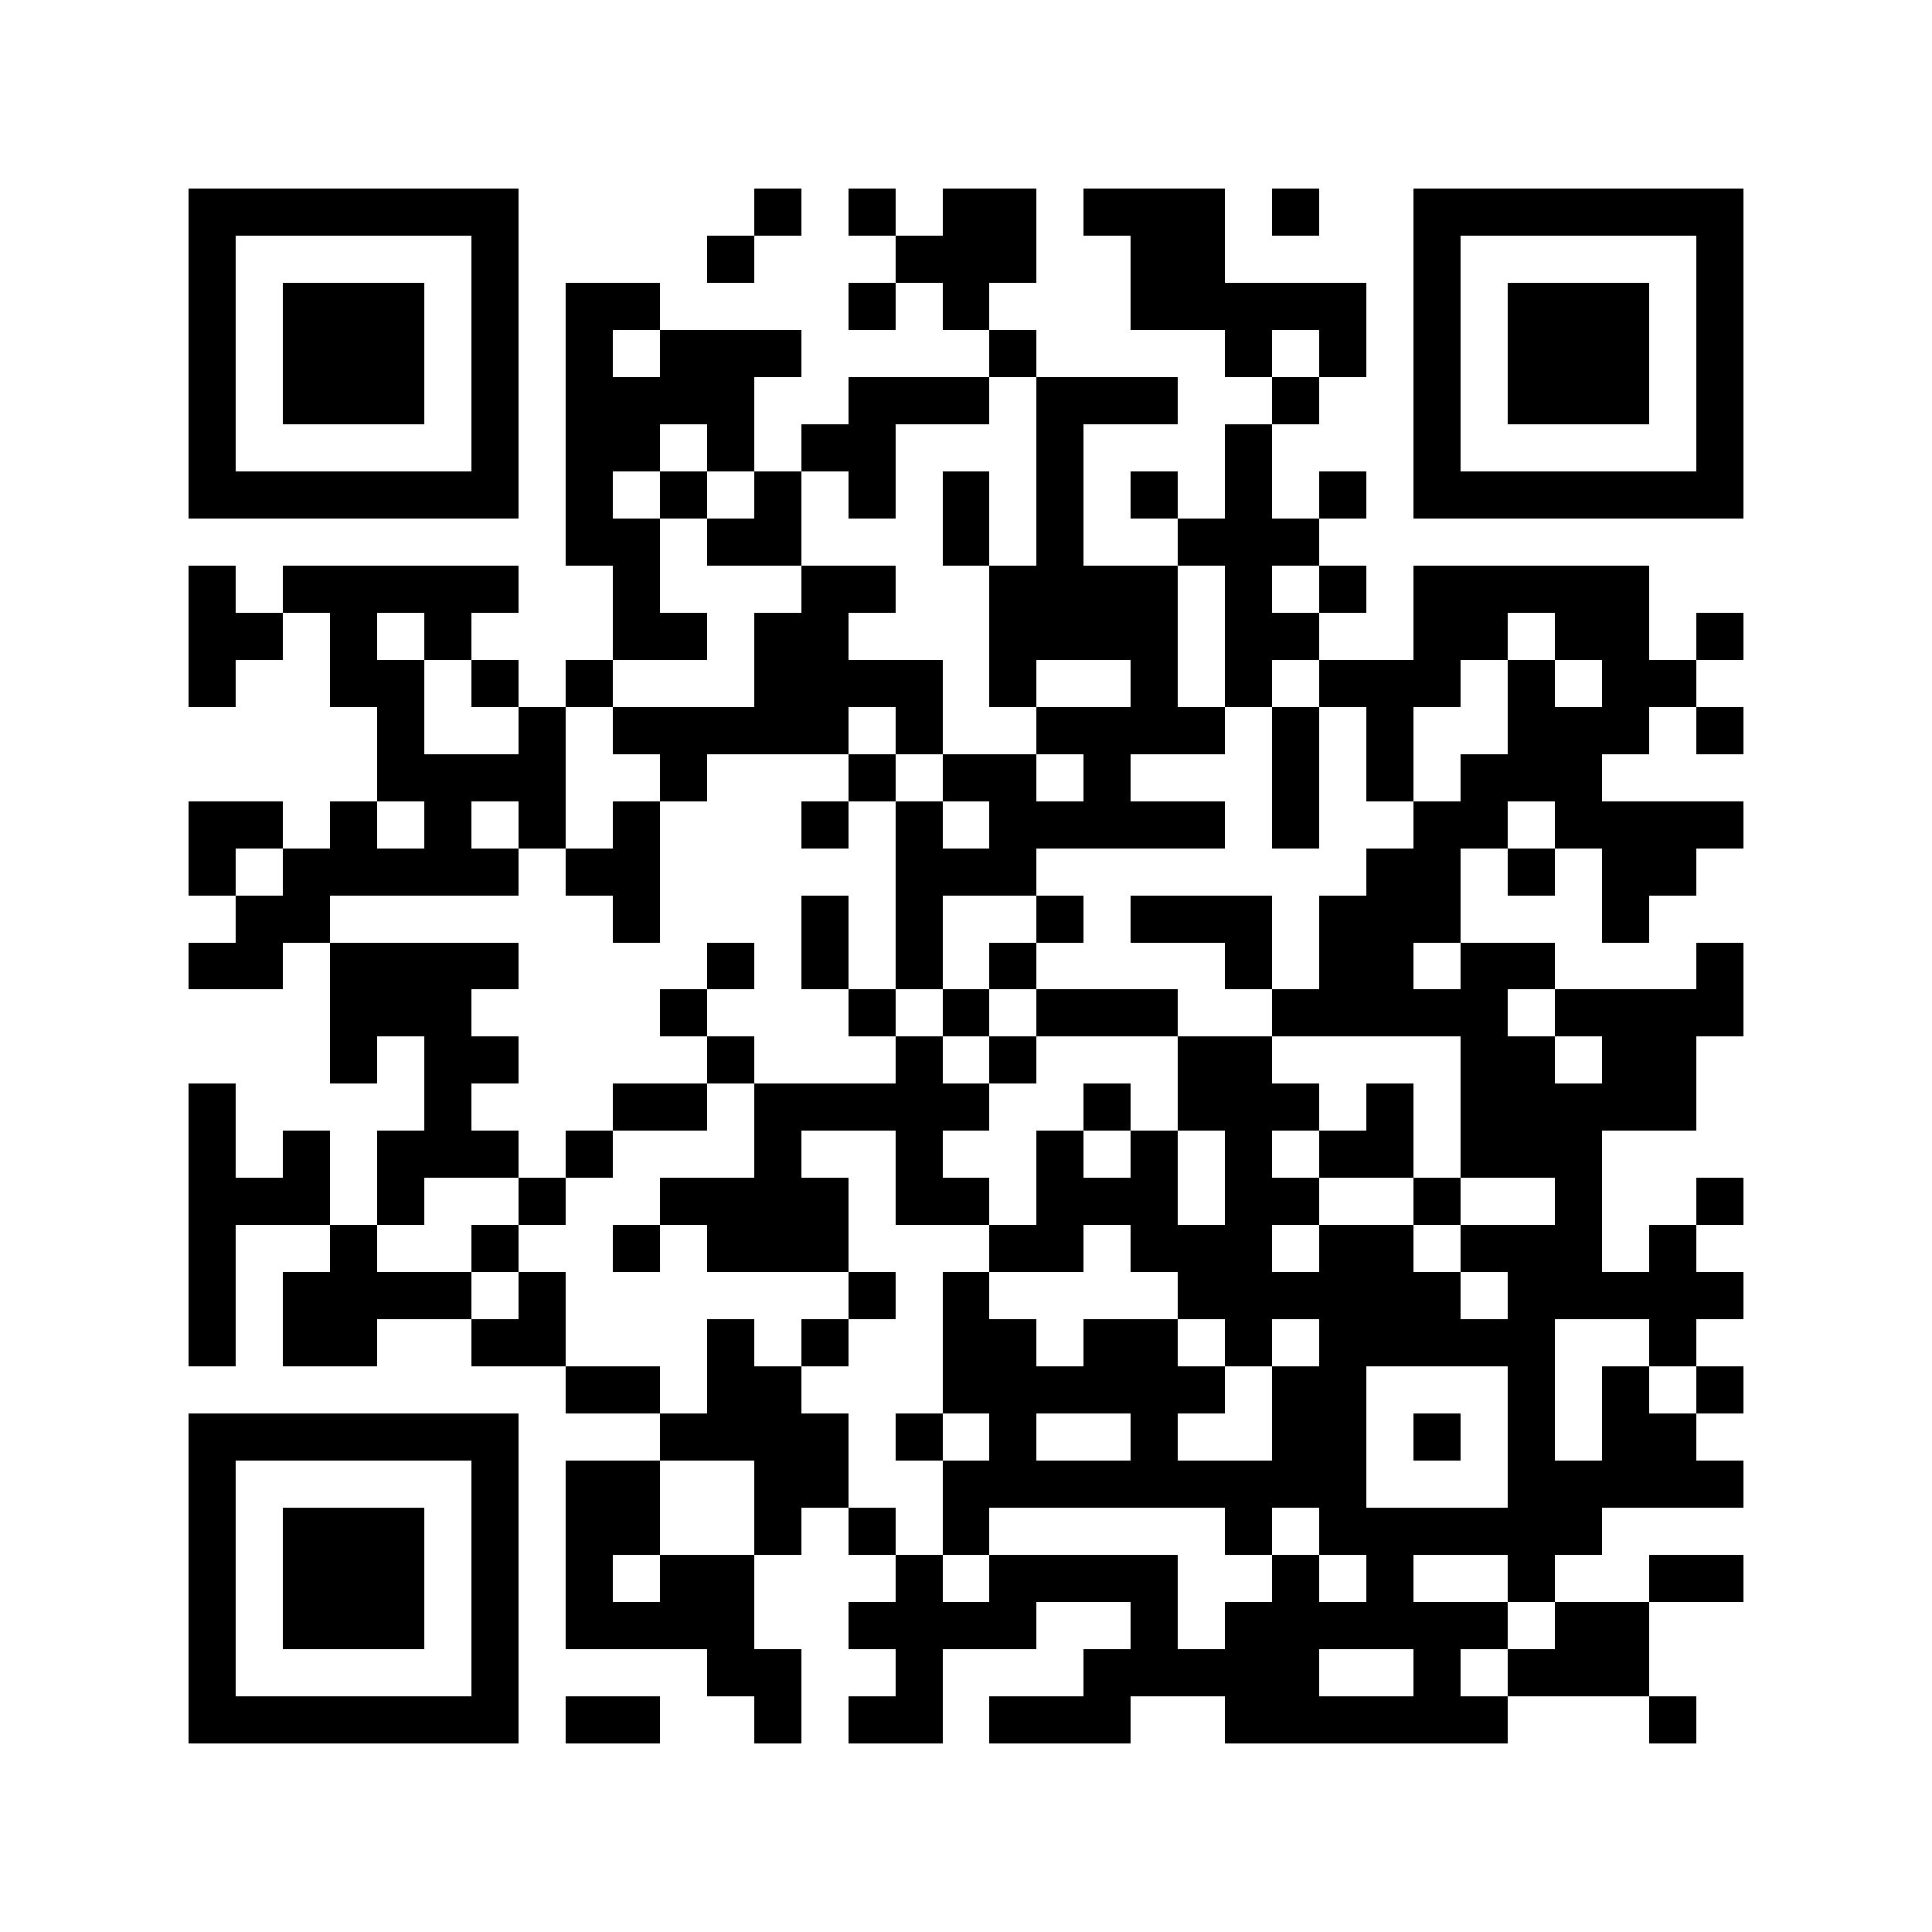 <svg xmlns="http://www.w3.org/2000/svg" width="150" height="150" viewBox="0 0 41 41" shape-rendering="crispEdges"><path fill="#ffffff" d="M0 0h41v41H0z"/><path stroke="#000000" d="M4 4.5h7m5 0h1m1 0h1m1 0h2m1 0h3m1 0h1m2 0h7M4 5.5h1m5 0h1m4 0h1m3 0h3m2 0h2m4 0h1m5 0h1M4 6.5h1m1 0h3m1 0h1m1 0h2m4 0h1m1 0h1m3 0h5m1 0h1m1 0h3m1 0h1M4 7.5h1m1 0h3m1 0h1m1 0h1m1 0h3m4 0h1m4 0h1m1 0h1m1 0h1m1 0h3m1 0h1M4 8.5h1m1 0h3m1 0h1m1 0h4m2 0h3m1 0h3m2 0h1m2 0h1m1 0h3m1 0h1M4 9.5h1m5 0h1m1 0h2m1 0h1m1 0h2m3 0h1m3 0h1m3 0h1m5 0h1M4 10.5h7m1 0h1m1 0h1m1 0h1m1 0h1m1 0h1m1 0h1m1 0h1m1 0h1m1 0h1m1 0h7M12 11.5h2m1 0h2m3 0h1m1 0h1m2 0h3M4 12.5h1m1 0h5m2 0h1m3 0h2m2 0h4m1 0h1m1 0h1m1 0h5M4 13.5h2m1 0h1m1 0h1m3 0h2m1 0h2m3 0h4m1 0h2m2 0h2m1 0h2m1 0h1M4 14.5h1m2 0h2m1 0h1m1 0h1m3 0h4m1 0h1m2 0h1m1 0h1m1 0h3m1 0h1m1 0h2M8 15.5h1m2 0h1m1 0h5m1 0h1m2 0h4m1 0h1m1 0h1m2 0h3m1 0h1M8 16.5h4m2 0h1m3 0h1m1 0h2m1 0h1m3 0h1m1 0h1m1 0h3M4 17.5h2m1 0h1m1 0h1m1 0h1m1 0h1m3 0h1m1 0h1m1 0h5m1 0h1m2 0h2m1 0h4M4 18.5h1m1 0h5m1 0h2m5 0h3m7 0h2m1 0h1m1 0h2M5 19.5h2m6 0h1m3 0h1m1 0h1m2 0h1m1 0h3m1 0h3m3 0h1M4 20.5h2m1 0h4m4 0h1m1 0h1m1 0h1m1 0h1m4 0h1m1 0h2m1 0h2m3 0h1M7 21.5h3m4 0h1m3 0h1m1 0h1m1 0h3m2 0h5m1 0h4M7 22.5h1m1 0h2m4 0h1m3 0h1m1 0h1m3 0h2m4 0h2m1 0h2M4 23.5h1m4 0h1m3 0h2m1 0h5m2 0h1m1 0h3m1 0h1m1 0h5M4 24.5h1m1 0h1m1 0h3m1 0h1m3 0h1m2 0h1m2 0h1m1 0h1m1 0h1m1 0h2m1 0h3M4 25.5h3m1 0h1m2 0h1m2 0h4m1 0h2m1 0h3m1 0h2m2 0h1m2 0h1m2 0h1M4 26.5h1m2 0h1m2 0h1m2 0h1m1 0h3m3 0h2m1 0h3m1 0h2m1 0h3m1 0h1M4 27.5h1m1 0h4m1 0h1m6 0h1m1 0h1m4 0h6m1 0h5M4 28.5h1m1 0h2m2 0h2m3 0h1m1 0h1m2 0h2m1 0h2m1 0h1m1 0h5m2 0h1M12 29.5h2m1 0h2m3 0h6m1 0h2m3 0h1m1 0h1m1 0h1M4 30.5h7m3 0h4m1 0h1m1 0h1m2 0h1m2 0h2m1 0h1m1 0h1m1 0h2M4 31.5h1m5 0h1m1 0h2m2 0h2m2 0h9m3 0h5M4 32.5h1m1 0h3m1 0h1m1 0h2m2 0h1m1 0h1m1 0h1m5 0h1m1 0h6M4 33.5h1m1 0h3m1 0h1m1 0h1m1 0h2m3 0h1m1 0h4m2 0h1m1 0h1m2 0h1m2 0h2M4 34.5h1m1 0h3m1 0h1m1 0h4m2 0h4m2 0h1m1 0h6m1 0h2M4 35.5h1m5 0h1m4 0h2m2 0h1m3 0h5m2 0h1m1 0h3M4 36.5h7m1 0h2m2 0h1m1 0h2m1 0h3m2 0h6m3 0h1"/></svg>
